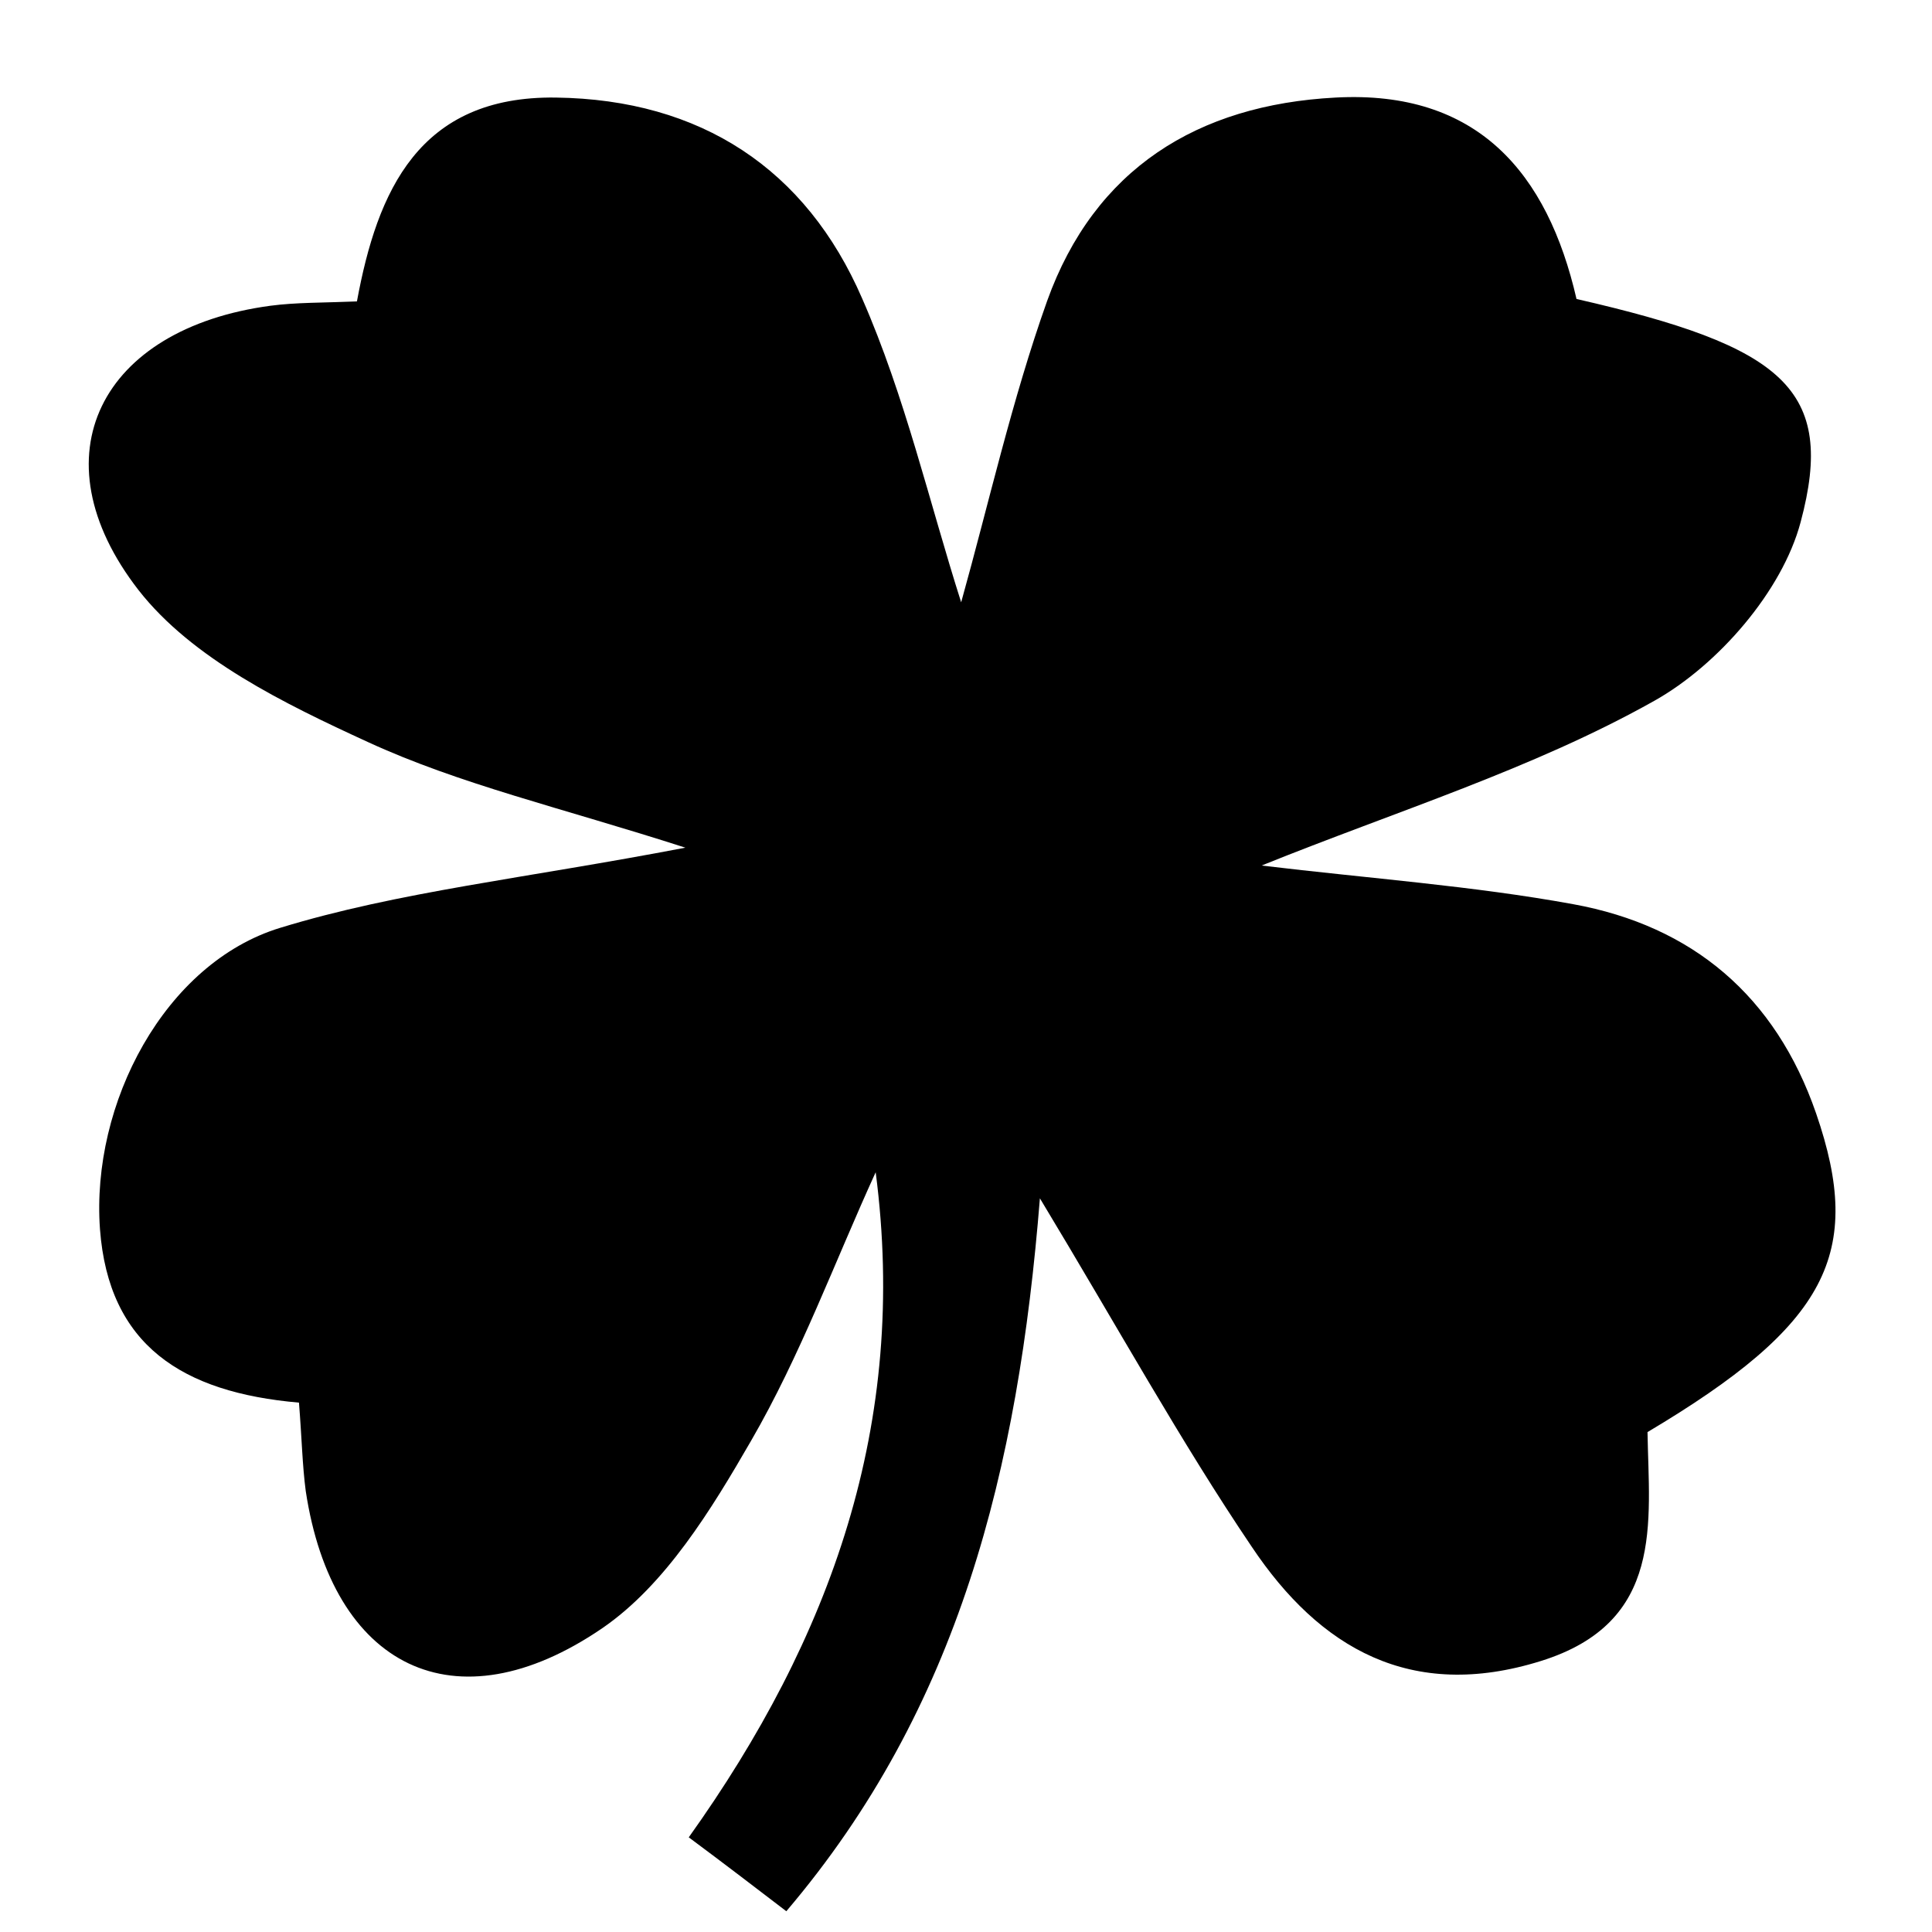 <?xml version="1.0" encoding="utf-8"?>
<!-- Generator: Adobe Illustrator 21.1.0, SVG Export Plug-In . SVG Version: 6.00 Build 0)  -->
<svg version="1.1" id="Layer_1" xmlns="http://www.w3.org/2000/svg" xmlns:xlink="http://www.w3.org/1999/xlink" x="0px" y="0px"
	 viewBox="0 0 400 400" style="enable-background:new 0 0 400 400;" xml:space="preserve">
<style type="text/css">
	.st0{fill-rule:evenodd;clip-rule:evenodd;}
</style>
<path class="st0" d="M61.9,290.4c-24.2-2.1-39.4-11.9-41.2-35.9c-1.9-26,13.4-55.1,37.3-62.4c24.5-7.5,50.5-10.2,83.9-16.6
	c-25.8-8.3-46.7-13.1-65.8-21.9c-17.2-7.9-36.3-17.2-47.4-31.4C7.1,94.4,20.9,68,56,63.3c5.3-0.7,10.7-0.6,17.9-0.9
	c4.2-22.8,12.8-42.6,41.2-42.2c30,0.4,51.8,14.8,63.4,41.6c8.9,20.3,13.9,42.2,20.5,62.9c5.7-20.4,10.5-41.9,17.8-62.4
	c9.8-27.3,31.1-40.6,59.7-42.1c29.4-1.6,43.9,15.6,49.9,41.7c42.8,9.8,53.8,18.6,46.4,46.2c-3.8,14.3-17.1,29.6-30.3,37
	c-25.1,14.1-53.3,22.8-81.3,34.1c22.5,2.7,43.7,4.2,64.5,8c24.7,4.5,41.9,19,50.3,43.3c10,29,2.4,43.8-34.9,66
	c0.3,18.7,3.6,39.4-22.1,47.4c-26.9,8.4-45.8-2.7-59.8-23.6c-14.8-21.9-27.6-45.2-43.9-72.2c-4.5,56.2-16.7,105.5-52.5,147.6
	c-6.8-5.2-12.8-9.8-20.2-15.3c29.4-41.2,45.5-85.6,38.7-137.7c-8.5,18.6-15.6,38-25.8,55.6c-8.2,14.2-17.7,29.8-30.8,38.8
	c-30.6,20.9-55.9,8-61.4-28.4C62.6,303.4,62.5,298,61.9,290.4z"/>
</svg>
